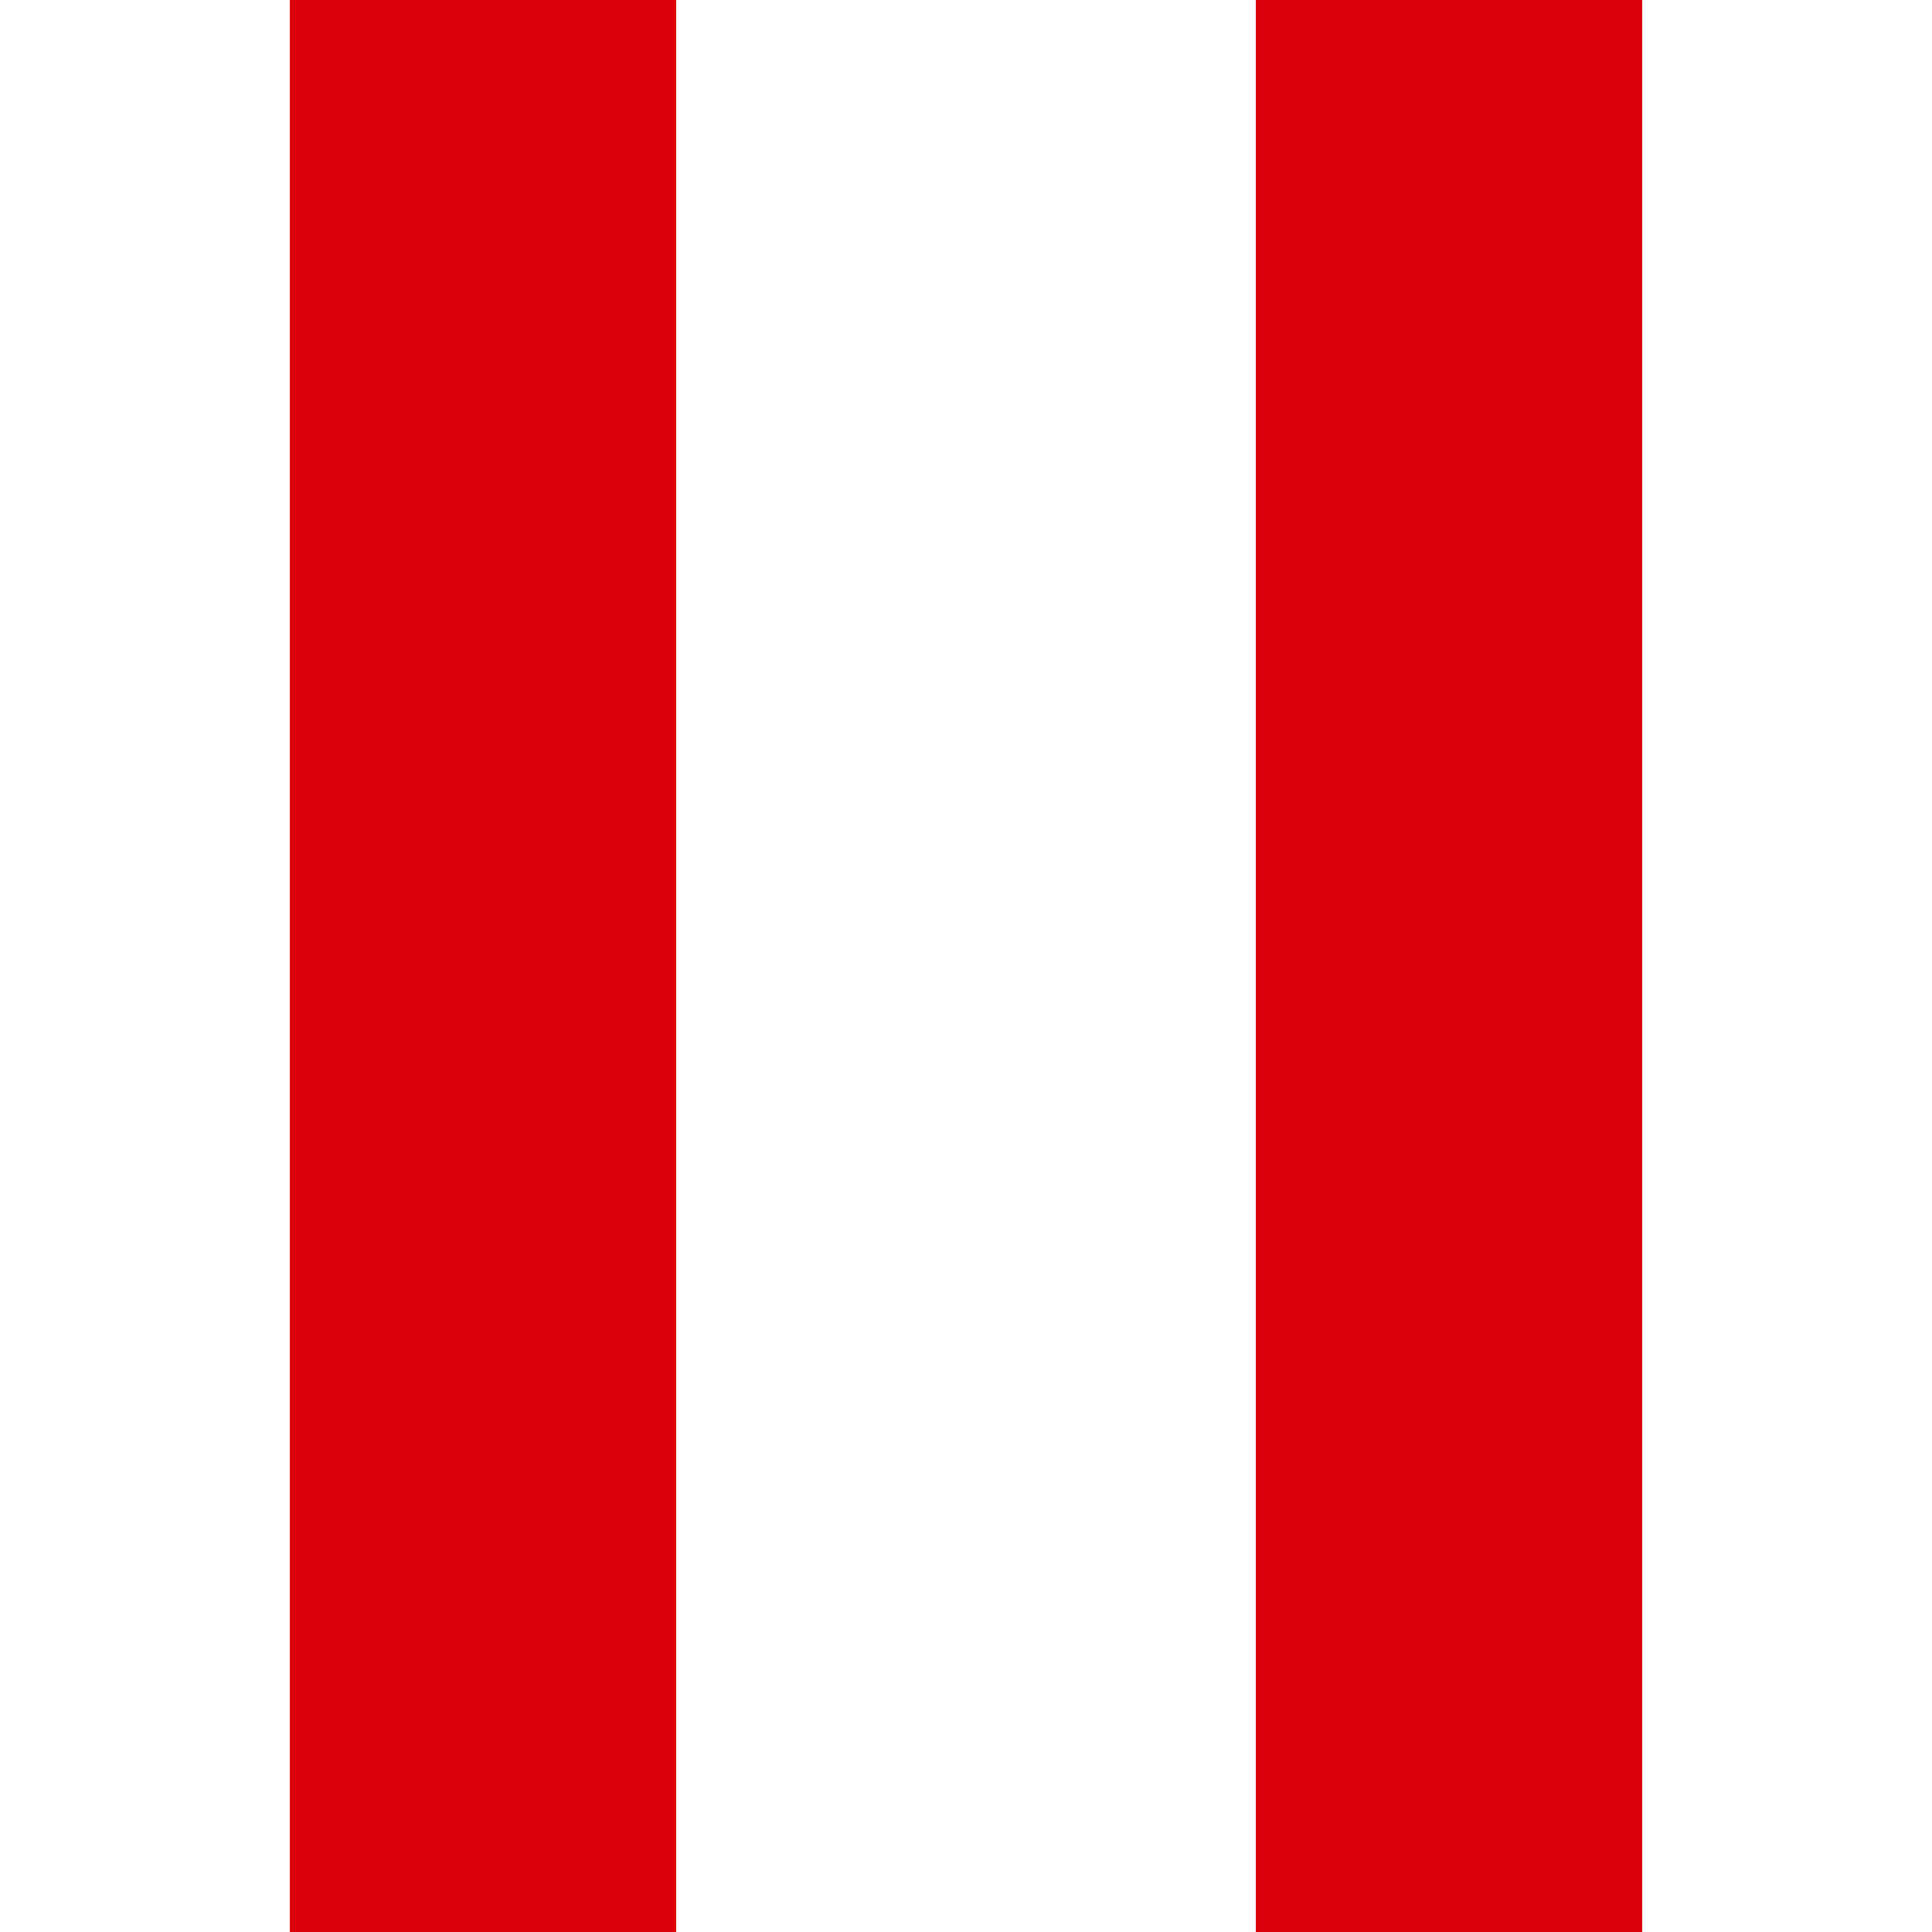 <svg xmlns="http://www.w3.org/2000/svg" width="20" height="20"><g id="グループ_3721" data-name="グループ 3721" transform="translate(-1261 -687)"><path id="長方形_191" data-name="長方形 191" transform="translate(1261 687)" fill="none" d="M0 0h20v20H0z"/><path id="長方形_189" data-name="長方形 189" transform="translate(1264 687)" fill="#dc000c" d="M0 0h4v20H0z"/><path id="長方形_190" data-name="長方形 190" transform="translate(1274 687)" fill="#dc000c" d="M0 0h4v20H0z"/></g></svg>